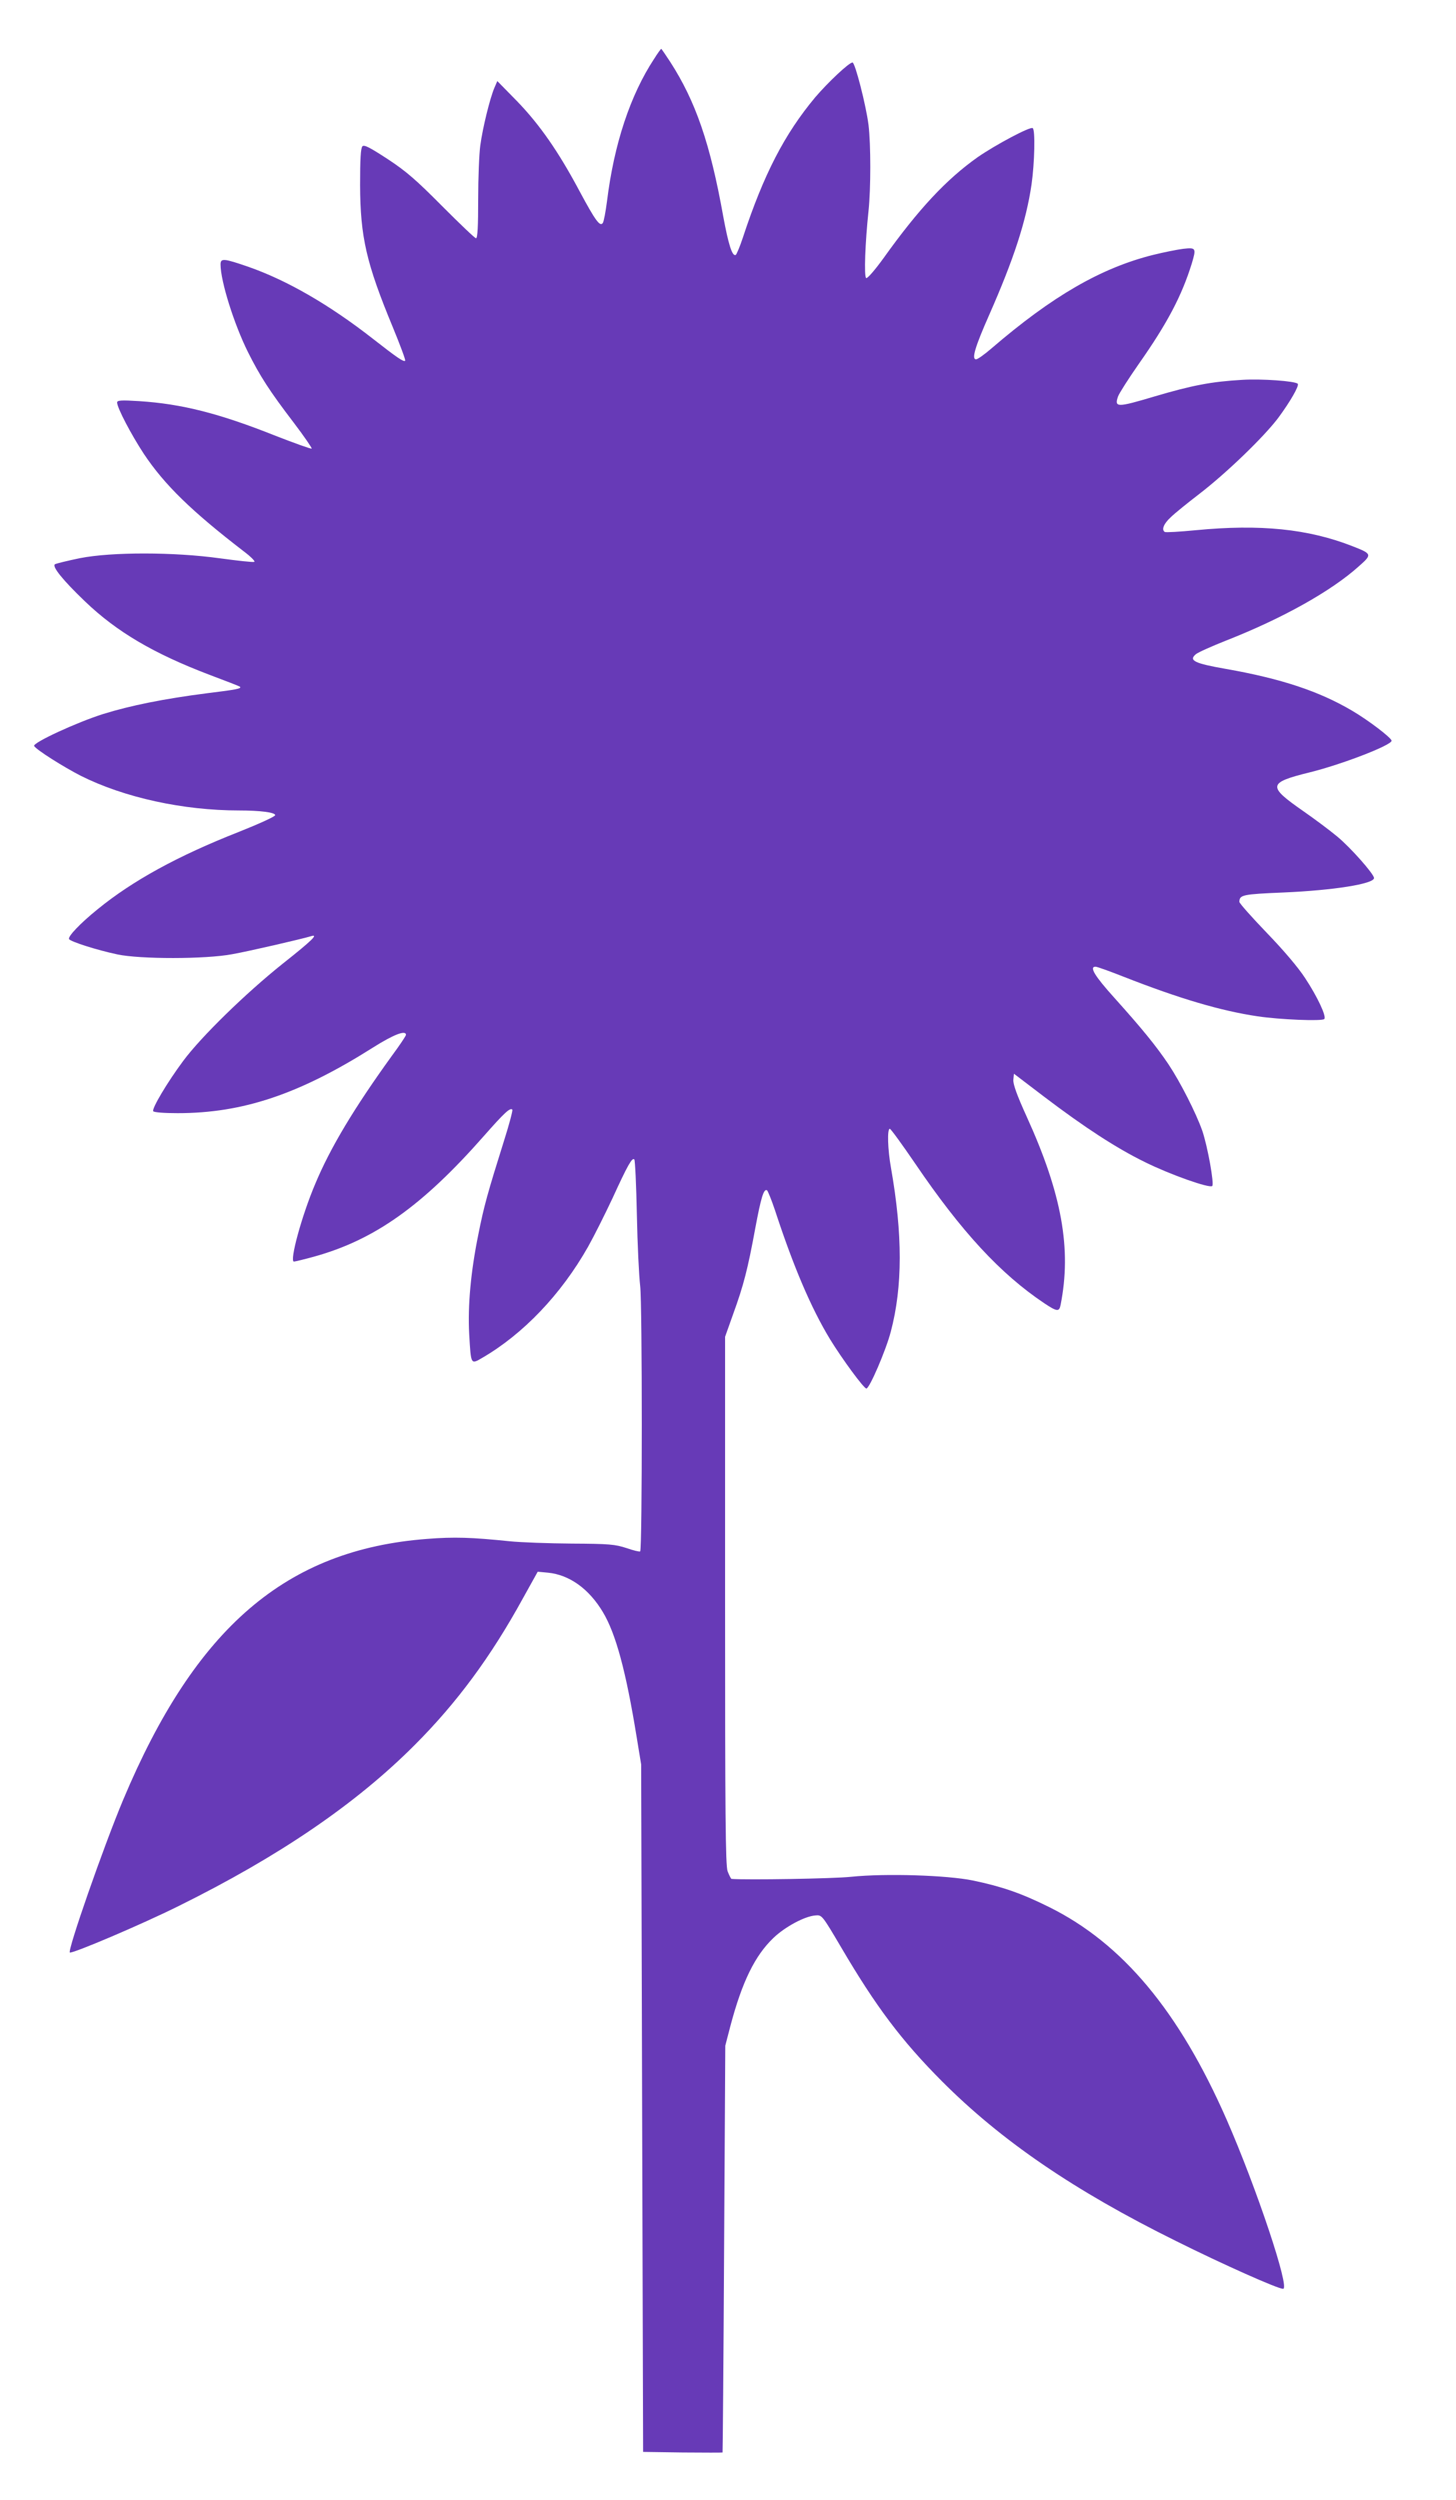 <?xml version="1.0" standalone="no"?>
<!DOCTYPE svg PUBLIC "-//W3C//DTD SVG 20010904//EN"
 "http://www.w3.org/TR/2001/REC-SVG-20010904/DTD/svg10.dtd">
<svg version="1.0" xmlns="http://www.w3.org/2000/svg"
 width="746pt" height="1280pt" viewBox="0 0 746 1280"
 preserveAspectRatio="xMidYMid meet">
<g transform="translate(0,1280) scale(0.1,-0.1)"
fill="#673ab7" stroke="none">
<path d="M3351 12498 c-122 -186 -205 -436 -241 -729 -7 -53 -16 -102 -21
-110 -14 -23 -39 12 -119 161 -108 203 -205 342 -320 461 l-102 104 -15 -35
c-22 -51 -60 -204 -72 -294 -6 -43 -11 -167 -11 -277 0 -136 -3 -199 -11 -199
-6 0 -83 74 -172 163 -132 133 -184 179 -280 242 -92 60 -121 75 -130 66 -9
-9 -12 -67 -12 -199 1 -266 32 -400 167 -726 38 -92 67 -170 64 -173 -7 -8
-41 15 -165 112 -224 175 -441 300 -639 369 -125 43 -142 45 -142 12 0 -86 69
-305 140 -448 62 -124 111 -200 234 -361 54 -71 95 -131 93 -134 -3 -3 -86 27
-184 65 -291 116 -483 164 -700 178 -94 6 -113 4 -113 -7 0 -27 72 -164 137
-263 106 -159 245 -294 513 -500 36 -27 59 -51 53 -53 -7 -3 -86 6 -175 18
-237 33 -555 33 -718 1 -63 -13 -120 -27 -128 -31 -18 -10 39 -81 154 -191
163 -156 352 -267 639 -376 83 -31 152 -58 154 -60 11 -10 -16 -15 -170 -34
-219 -28 -392 -63 -530 -106 -134 -42 -364 -148 -354 -164 12 -20 150 -107
240 -153 222 -111 523 -177 810 -177 108 0 185 -10 185 -24 0 -7 -84 -45 -187
-86 -313 -123 -544 -250 -723 -396 -89 -72 -154 -140 -146 -153 9 -13 139 -55
247 -78 117 -25 452 -25 589 1 85 15 357 78 403 92 41 13 8 -20 -145 -141
-189 -151 -416 -372 -509 -497 -82 -110 -162 -245 -154 -258 4 -6 56 -10 125
-10 334 0 623 97 1001 336 106 67 169 91 169 65 0 -5 -32 -53 -72 -107 -193
-267 -315 -470 -392 -654 -70 -164 -134 -400 -110 -400 5 0 51 11 102 25 311
86 556 260 872 619 104 118 134 146 145 134 3 -3 -15 -72 -41 -154 -86 -274
-104 -338 -133 -484 -39 -191 -55 -366 -47 -512 9 -157 8 -155 65 -122 211
122 406 326 544 570 31 55 87 167 126 250 76 166 100 209 111 197 4 -4 10
-132 13 -283 3 -151 11 -315 17 -365 11 -91 11 -1348 0 -1359 -3 -3 -35 5 -70
17 -58 19 -88 22 -280 23 -118 1 -262 6 -320 12 -193 20 -284 23 -422 12 -722
-55 -1186 -453 -1557 -1336 -100 -238 -288 -777 -273 -782 17 -5 368 144 557
238 514 254 909 523 1210 825 215 215 390 451 556 754 l74 133 53 -5 c110 -11
210 -83 281 -202 66 -110 118 -301 173 -640 l23 -140 5 -1760 5 -1760 203 -3
c111 -1 203 -1 204 0 1 2 5 471 8 1043 l6 1040 26 100 c60 227 126 362 222
453 59 56 159 110 214 114 33 3 34 2 132 -164 178 -303 309 -477 515 -684 304
-305 678 -561 1200 -819 245 -122 522 -245 549 -245 37 0 -137 519 -289 866
-244 556 -534 903 -910 1089 -143 71 -242 105 -391 136 -132 27 -445 37 -622
19 -93 -10 -538 -17 -614 -11 -3 1 -12 18 -20 39 -11 30 -13 290 -13 1387 l0
1350 42 118 c53 146 74 228 112 434 30 161 44 208 61 198 4 -3 23 -49 41 -103
96 -293 186 -502 282 -660 62 -101 173 -252 186 -252 16 0 101 198 125 291 61
230 61 499 1 839 -17 95 -20 200 -6 200 5 0 63 -80 130 -178 237 -349 437
-565 661 -715 66 -44 77 -45 84 -9 57 286 7 568 -174 965 -50 110 -70 166 -68
188 l3 31 155 -118 c207 -157 370 -263 515 -334 131 -65 333 -136 346 -123 11
11 -24 204 -51 283 -32 91 -113 250 -173 340 -64 95 -135 182 -276 339 -103
114 -131 161 -98 161 8 0 72 -23 143 -51 288 -113 499 -175 687 -203 113 -17
331 -26 342 -14 13 12 -35 114 -97 208 -36 56 -113 146 -199 235 -76 79 -139
150 -139 157 1 36 15 39 226 48 256 11 464 44 464 74 0 20 -120 156 -188 212
-37 31 -116 90 -175 131 -184 128 -181 145 33 198 163 40 420 139 420 162 0
14 -116 103 -201 153 -169 100 -364 165 -649 215 -160 28 -191 43 -153 75 12
10 82 41 155 70 288 113 539 253 681 381 68 60 67 63 -33 102 -227 89 -473
114 -804 82 -82 -8 -153 -12 -158 -9 -18 11 -6 42 30 75 20 20 86 73 147 120
138 106 330 291 404 389 60 81 109 165 100 175 -15 14 -184 26 -284 20 -158
-9 -257 -28 -453 -86 -188 -56 -203 -56 -184 0 6 17 54 92 107 168 147 209
220 349 271 513 24 80 22 83 -43 76 -32 -4 -101 -18 -154 -31 -268 -67 -517
-211 -829 -479 -36 -31 -71 -56 -79 -56 -24 0 -6 62 67 227 127 288 189 479
217 667 16 113 20 282 6 290 -13 9 -191 -86 -282 -149 -161 -114 -303 -266
-483 -518 -45 -62 -82 -104 -88 -101 -12 7 -5 186 12 344 12 117 12 338 0 440
-13 102 -69 320 -82 320 -18 0 -125 -101 -191 -178 -157 -188 -264 -394 -371
-719 -15 -46 -32 -85 -36 -88 -18 -11 -38 53 -65 200 -66 368 -140 585 -271
788 -24 37 -45 67 -46 67 -2 0 -19 -23 -37 -52z"/>
</g>
</svg>
